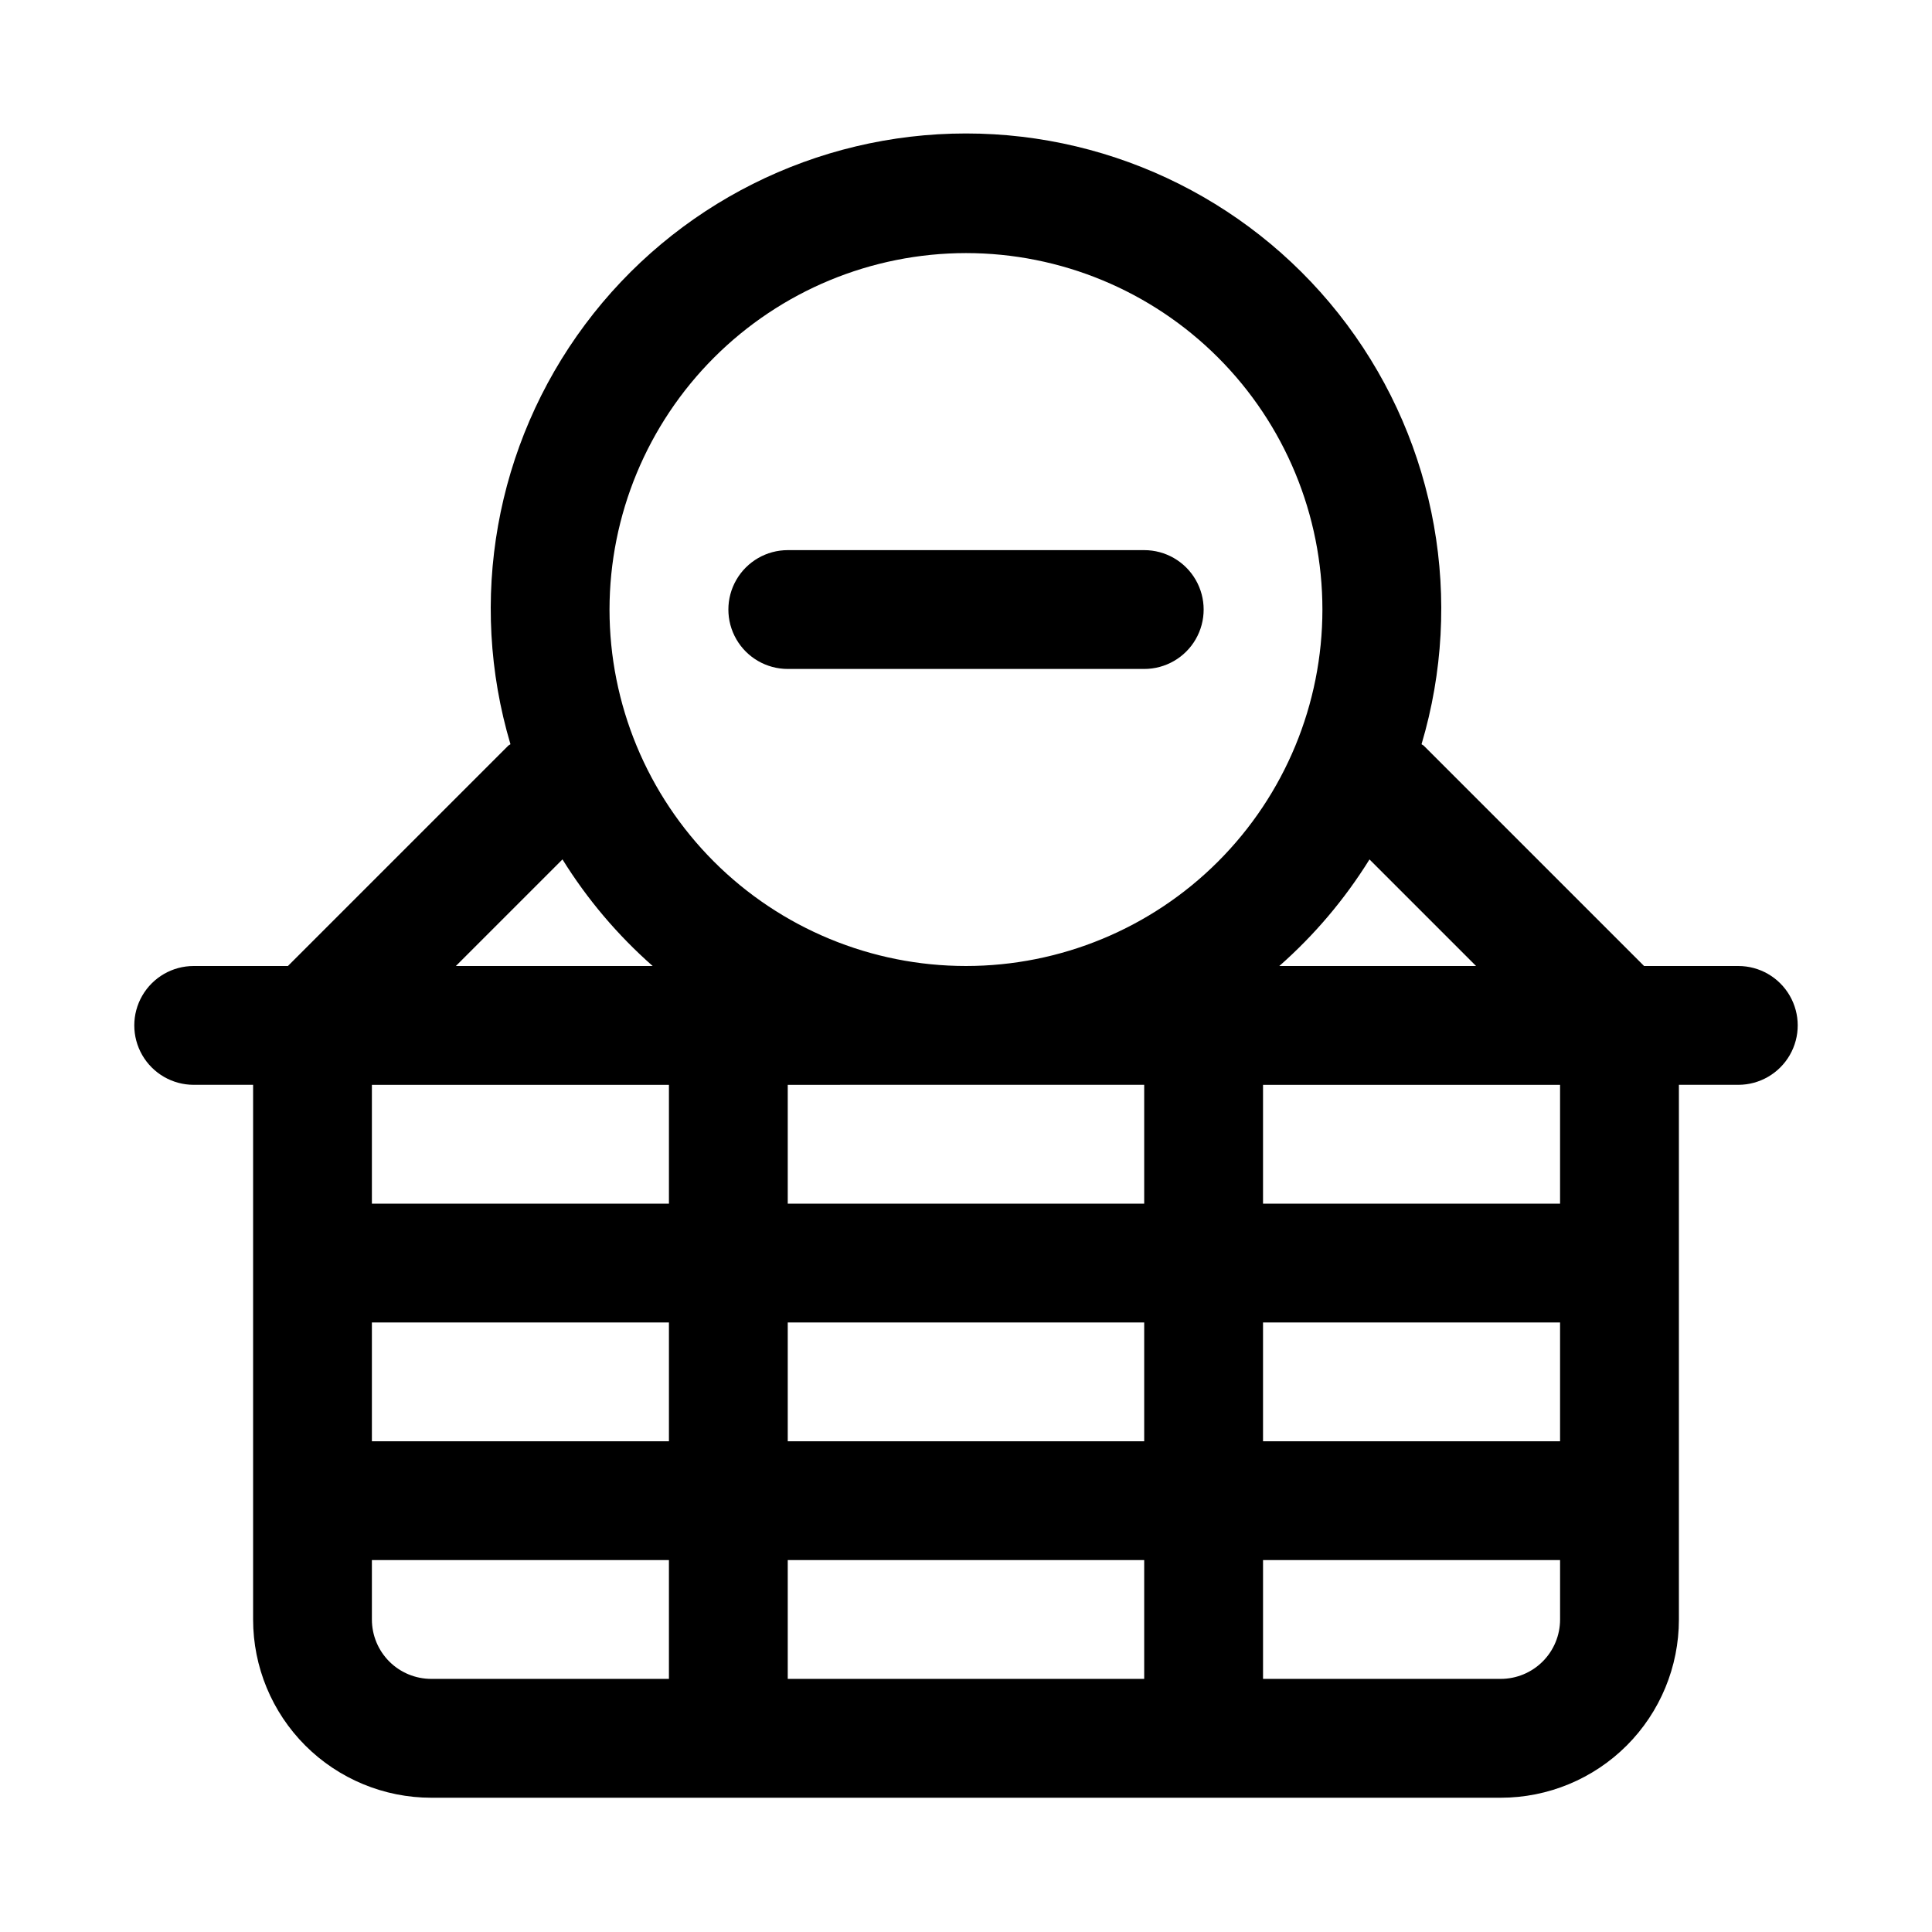 <?xml version="1.0" encoding="UTF-8"?>
<!-- Uploaded to: ICON Repo, www.iconrepo.com, Generator: ICON Repo Mixer Tools -->
<svg fill="#000000" width="800px" height="800px" version="1.1" viewBox="144 144 512 512" xmlns="http://www.w3.org/2000/svg">
 <g>
  <path d="m604.67 400h-24.973l-58.363-58.363c-0.188-0.188-0.426-0.234-0.613-0.41 11.336-38.113 4.012-79.34-19.762-111.21-23.773-31.875-61.199-50.648-100.96-50.648s-77.191 18.773-100.96 50.648c-23.773 31.871-31.098 73.098-19.762 111.21-0.188 0.172-0.426 0.219-0.613 0.41l-58.363 58.363h-24.973c-5.625 0-10.82 3-13.633 7.871s-2.812 10.871 0 15.742c2.812 4.871 8.008 7.875 13.633 7.875h15.746v141.7c0 12.527 4.977 24.539 13.832 33.398 8.859 8.855 20.871 13.832 33.398 13.832h283.39c12.527 0 24.539-4.977 33.398-13.832 8.855-8.859 13.832-20.871 13.832-33.398v-141.7h15.746c5.625 0 10.82-3.004 13.633-7.875 2.812-4.871 2.812-10.871 0-15.742s-8.008-7.871-13.633-7.871zm-251.91 125.95v-31.488h94.465v31.488zm94.465 31.488v31.488h-94.465v-31.488zm0-125.95v31.488l-94.465 0.004v-31.488zm-125.95 31.488-78.719 0.004v-31.488h78.719zm-78.719 31.488h78.719v31.488h-78.719zm236.16 0h78.719v31.488h-78.719zm78.719-31.488-78.719 0.004v-31.488h78.719zm-22.262-62.977-52.145 0.004c9.309-8.195 17.359-17.711 23.902-28.246zm-135.18-188.93c25.051 0 49.078 9.953 66.793 27.668 17.719 17.715 27.668 41.742 27.668 66.797 0 25.051-9.949 49.078-27.668 66.797-17.715 17.715-41.742 27.668-66.793 27.668-25.055 0-49.082-9.953-66.797-27.668-17.715-17.719-27.668-41.746-27.668-66.797 0.023-25.047 9.984-49.059 27.695-66.77 17.711-17.711 41.723-27.672 66.77-27.695zm-106.93 160.68c6.539 10.535 14.59 20.051 23.898 28.246h-52.145zm-50.508 201.43v-15.746h78.719v31.488h-62.977c-4.176 0-8.18-1.656-11.133-4.609s-4.609-6.957-4.609-11.133zm299.14 15.742h-62.977v-31.488h78.719v15.746c0 4.176-1.656 8.18-4.609 11.133s-6.957 4.609-11.133 4.609z"/>
  <path d="m352.77 321.28h94.465c5.625 0 10.824-3 13.637-7.871s2.812-10.871 0-15.742c-2.812-4.875-8.012-7.875-13.637-7.875h-94.465c-5.625 0-10.82 3-13.633 7.875-2.812 4.871-2.812 10.871 0 15.742s8.008 7.871 13.633 7.871z"/>
 </g>
</svg>